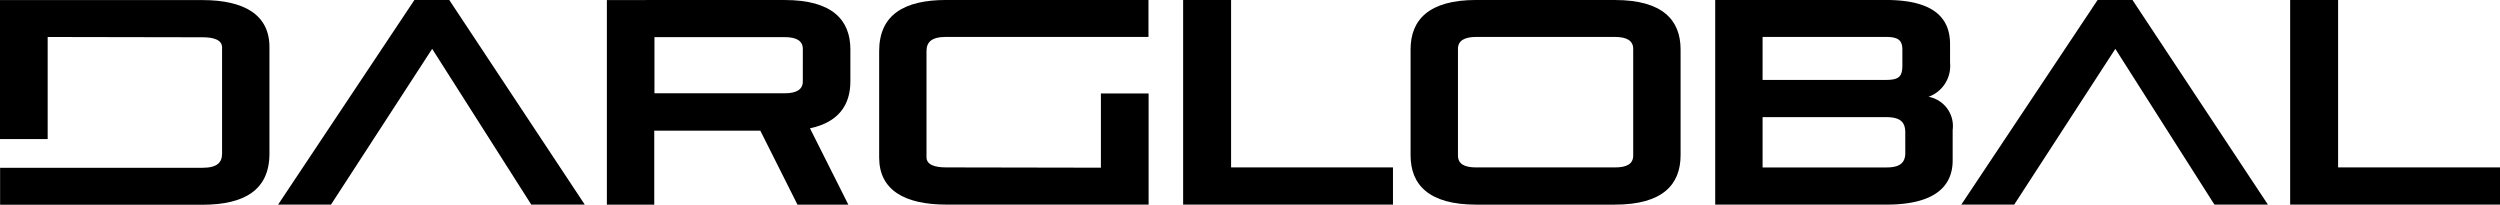 <svg id="logo-darglobal-white" xmlns="http://www.w3.org/2000/svg" xmlns:xlink="http://www.w3.org/1999/xlink" width="202.895" height="16.613" viewBox="0 0 202.895 16.613">
  <defs>
    <clipPath id="clip-path">
      <rect id="Rectángulo_5" data-name="Rectángulo 5" width="202.895" height="16.613"/>
    </clipPath>
  </defs>
  <path id="Trazado_25" data-name="Trazado 25" d="M411.4,0V16.609H428.43V13.59H415.291V0Z" transform="translate(-315.379 -0.002)"/>
  <path id="Trazado_26" data-name="Trazado 26" d="M693.046,0,681.983,16.609h4.293l8.208-12.643,8.044,12.643h4.34L695.876,0Z" transform="translate(-522.808 -0.002)"/>
  <g id="Grupo_11" data-name="Grupo 11" transform="translate(0 0)">
    <g id="Grupo_10" data-name="Grupo 10" clip-path="url(#clip-path)">
      <path id="Trazado_27" data-name="Trazado 27" d="M613.728,7.857a2.662,2.662,0,0,0,1.746-2.76V3.588C615.473,1.37,614.034,0,610.26,0H596.414V16.608h13.893c4.2,0,5.378-1.7,5.378-3.585V10.546a2.415,2.415,0,0,0-1.958-2.689M600.259,3h10c.967,0,1.345.236,1.345,1.038v1.25c0,.92-.26,1.2-1.345,1.2h-10Zm11.582,9.412c0,.849-.5,1.179-1.533,1.179H600.259V9.508h10c1.132,0,1.581.354,1.581,1.25Z" transform="translate(-457.211 -0.002)"/>
      <path id="Trazado_28" data-name="Trazado 28" d="M507.074,0H495.822c-3.869,0-5.331,1.628-5.331,4.01V12.6c0,2.382,1.462,4.01,5.331,4.01h11.251c3.869,0,5.331-1.628,5.331-4.01V4.013c0-2.382-1.463-4.01-5.331-4.01m1.486,12.62c0,.684-.519.967-1.486.967H495.822c-.967,0-1.486-.283-1.486-.967V3.966c0-.66.519-.967,1.486-.967h11.251c.967,0,1.486.307,1.486.967Z" transform="translate(-376.011 -0.002)"/>
      <path id="Trazado_29" data-name="Trazado 29" d="M800.227,13.589V0h-3.892V16.608h17.031V13.589Z" transform="translate(-610.471 -0.002)"/>
      <path id="Trazado_30" data-name="Trazado 30" d="M323.7,12.811v.8l-12.574-.023c-.849,0-1.58-.189-1.58-.826V4.154c0-.708.377-1.156,1.58-1.156h16.435V0H311.153c-3.42,0-5.449,1.2-5.449,4.152v8.633c0,2.618,2.028,3.821,5.449,3.821h16.419V7.588H323.7Z" transform="translate(-234.353 -0.002)"/>
      <path id="Trazado_31" data-name="Trazado 31" d="M225.458,0H214.207V.009h-3.181V16.615h3.845l0-6.006h8.609l3.017,6.006h4.128l-3.1-6.166-.017-.032c2.346-.5,3.28-1.916,3.28-3.818V4.013c0-2.382-1.462-4.01-5.331-4.01m1.47,6.619c0,.631-.495.951-1.47.951H214.887V3.015h10.571c.976,0,1.47.32,1.47.951Z" transform="translate(-161.773 -0.002)"/>
      <path id="Trazado_32" data-name="Trazado 32" d="M107.758,0,96.695,16.606h4.293L109.2,3.963l8.044,12.643h4.341L110.588,0Z" transform="translate(-74.126 0)"/>
      <path id="Trazado_33" data-name="Trazado 33" d="M16.419.028H0V11.31H3.869V3.024l12.574.023c.849,0,1.58.189,1.58.826v8.61c0,.708-.377,1.156-1.58,1.156H.008v3H16.419c3.42,0,5.449-1.2,5.449-4.152V3.849c0-2.619-2.028-3.821-5.449-3.821" transform="translate(0 -0.022)"/>
    </g>
  </g>
</svg>
